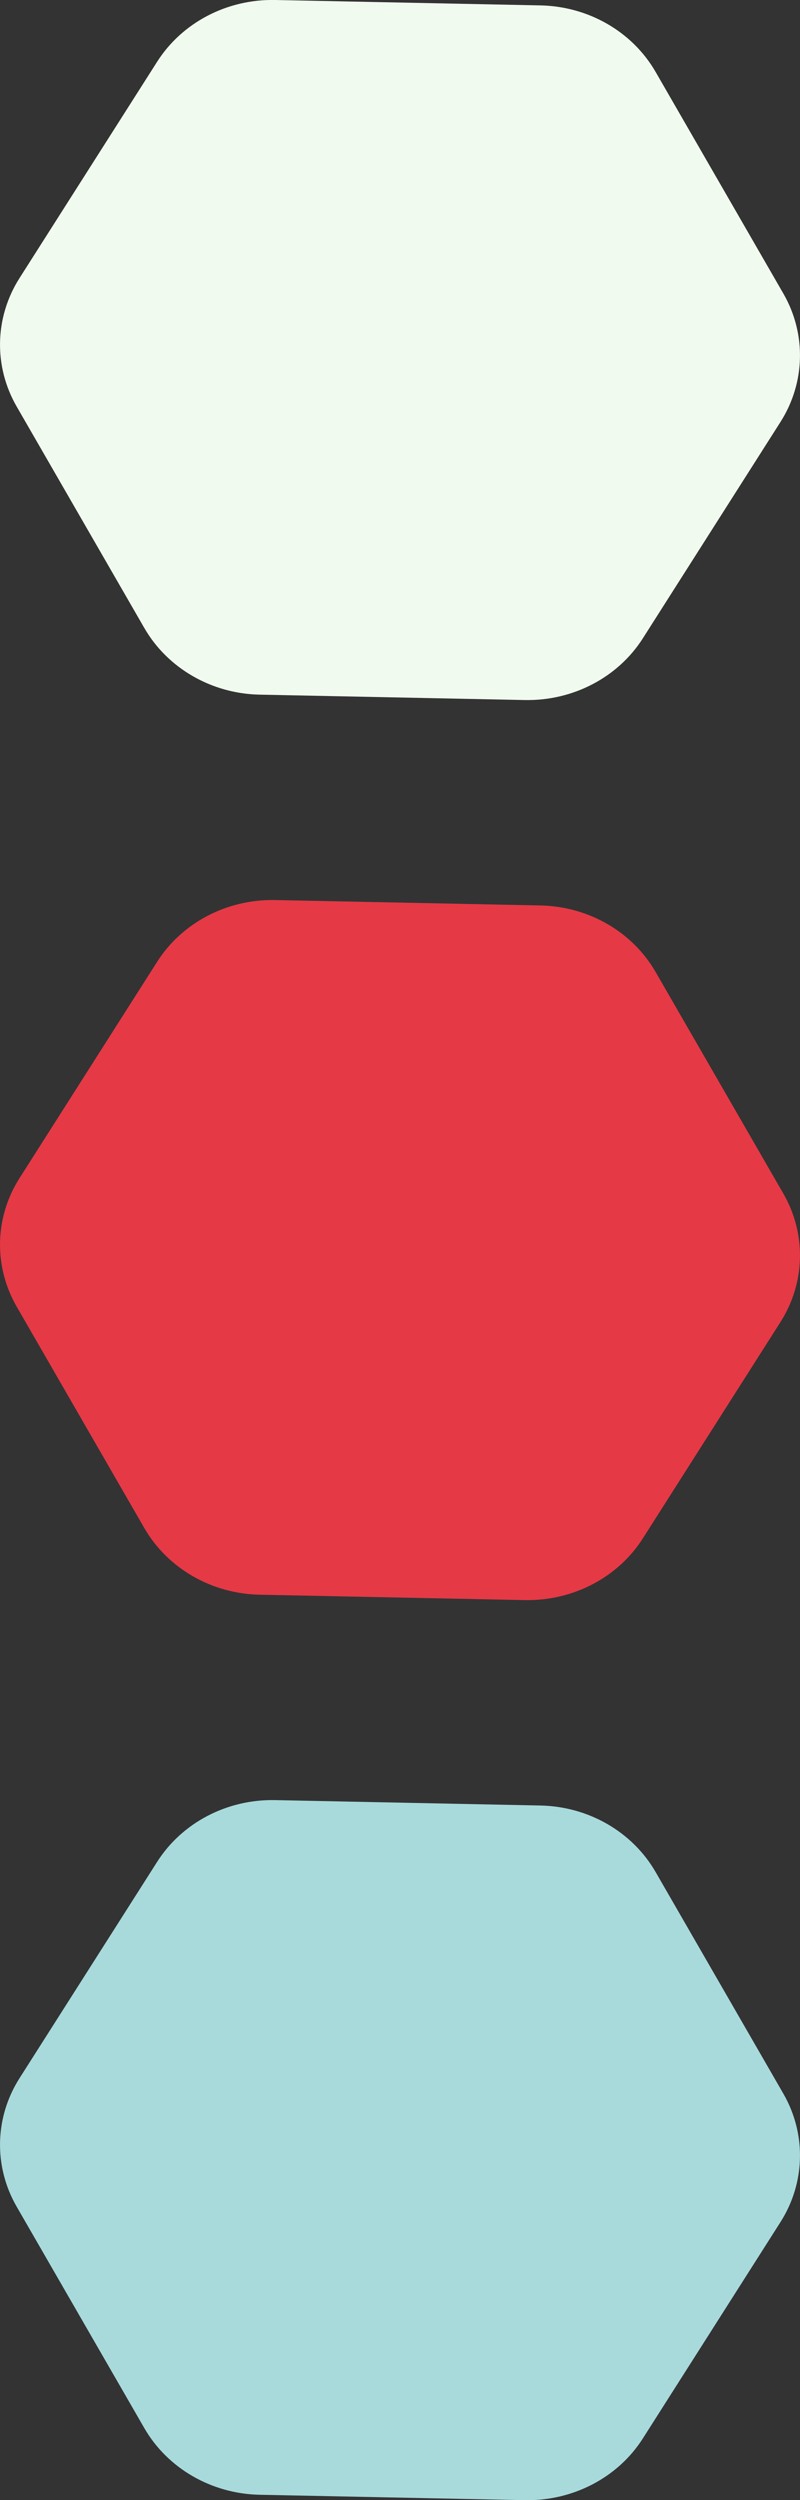 <?xml version="1.0" encoding="UTF-8"?>
<svg width="8px" height="25px" viewBox="0 0 8 25" version="1.1" xmlns="http://www.w3.org/2000/svg" xmlns:xlink="http://www.w3.org/1999/xlink">
    <rect x="0" y="0" width="8" height="25" fill="#333333" stroke="none"/>
    <!-- Generator: Sketch 57.1 (83088) - https://sketch.com -->
    <title>Group 4</title>
    <desc>Created with Sketch.</desc>
    <g id="BACKGROUND-&amp;-MISSION" stroke="none" stroke-width="1" fill="none" fill-rule="evenodd">
        <g id="Background-&amp;-Mission_Mobile" transform="translate(-292, -34)">
            <g id="Group-18" transform="translate(254, 34)">
                <g id="Group-33" transform="translate(38, 0)">
                    <g id="Group-4">
                        <path d="M0.195,2.781 C-0.054,3.173 -0.065,3.662 0.166,4.064 L1.444,6.281 C1.676,6.682 2.115,6.936 2.595,6.946 L5.249,7 C5.73,7.009 6.18,6.774 6.429,6.382 L7.805,4.219 C8.054,3.827 8.065,3.338 7.834,2.936 L6.556,0.719 C6.324,0.317 5.886,0.064 5.405,0.054 L2.751,0 C2.27,-0.01 1.82,0.226 1.571,0.618 L0.195,2.781 Z" id="Fill-1" fill="#F1FAEE"></path>
                        <path d="M0.195,11.781 C-0.054,12.173 -0.065,12.662 0.166,13.064 L1.444,15.281 C1.676,15.682 2.115,15.936 2.595,15.946 L5.249,16 C5.73,16.009 6.18,15.774 6.429,15.382 L7.805,13.219 C8.054,12.827 8.065,12.338 7.834,11.936 L6.556,9.719 C6.324,9.317 5.886,9.064 5.405,9.054 L2.751,9 C2.27,8.99 1.82,9.226 1.571,9.618 L0.195,11.781 Z" id="Fill-1" fill="#E63946"></path>
                        <path d="M0.195,20.781 C-0.054,21.173 -0.065,21.662 0.166,22.064 L1.444,24.281 C1.676,24.682 2.115,24.936 2.595,24.946 L5.249,25 C5.73,25.009 6.18,24.774 6.429,24.382 L7.805,22.219 C8.054,21.827 8.065,21.338 7.834,20.936 L6.556,18.719 C6.324,18.317 5.886,18.064 5.405,18.054 L2.751,18 C2.27,17.99 1.82,18.226 1.571,18.618 L0.195,20.781 Z" id="Fill-1" fill="#A8DADC"></path>
                    </g>
                </g>
            </g>
        </g>
    </g>
</svg>